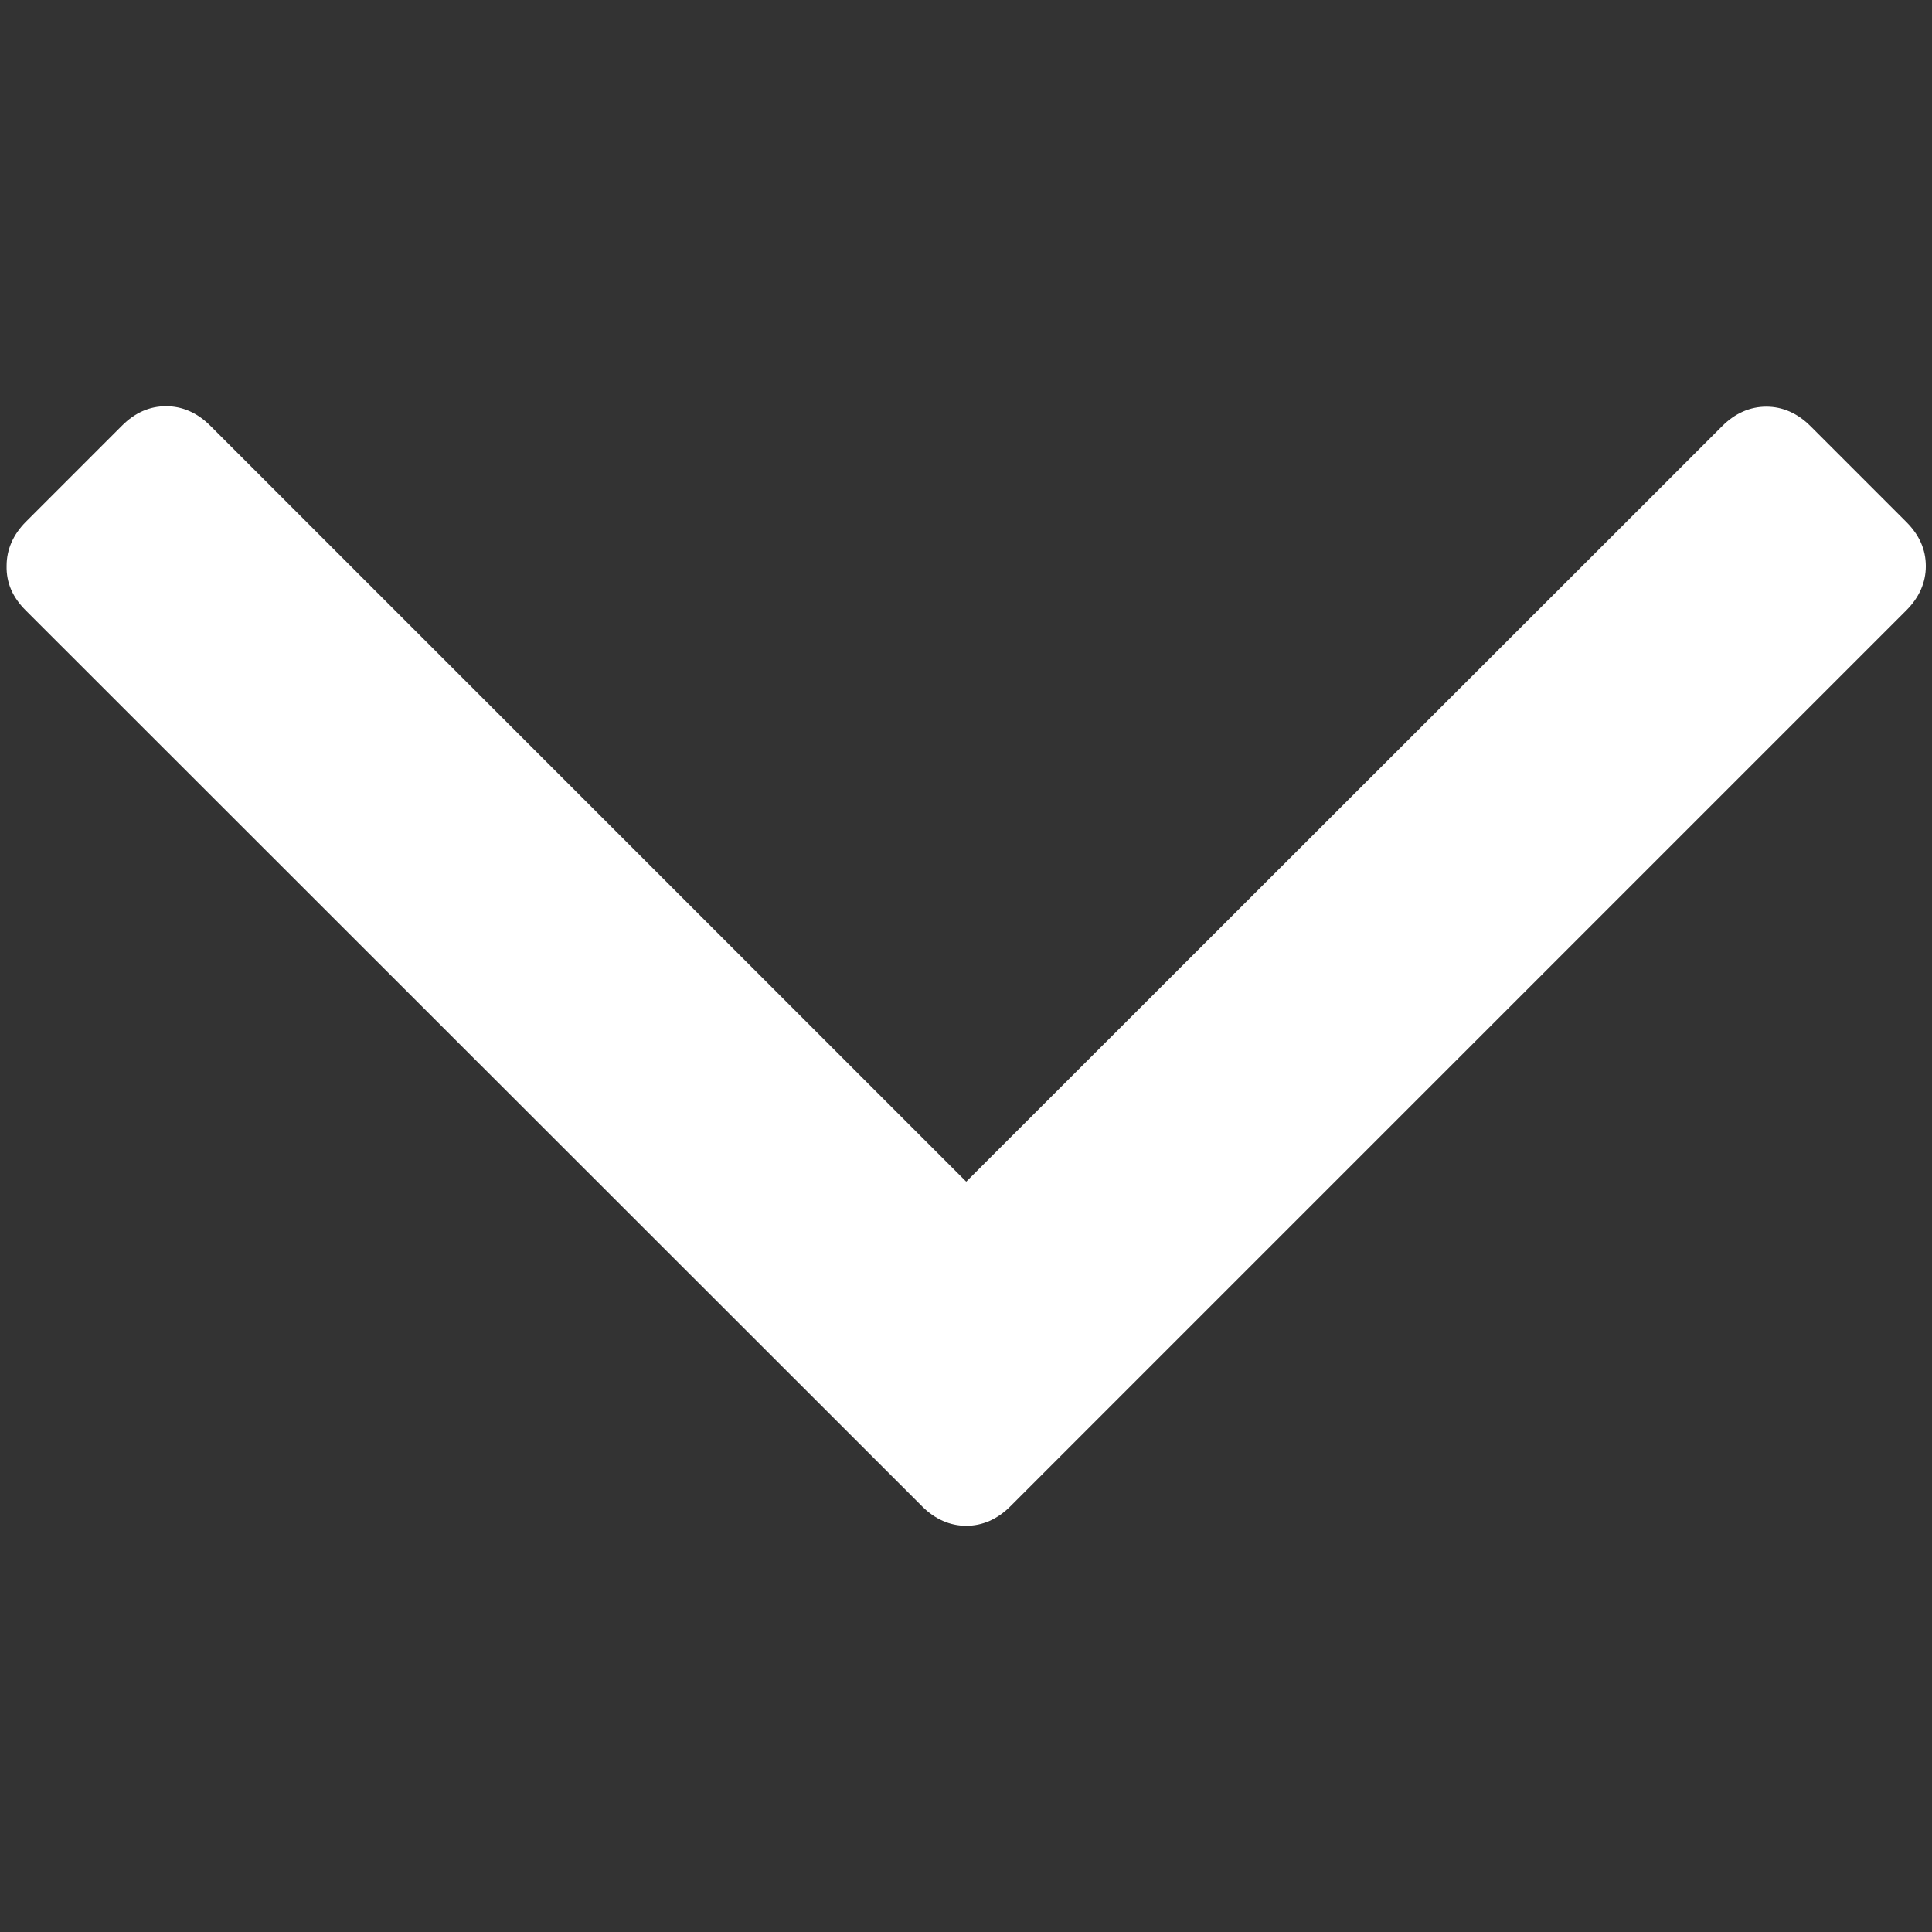 <?xml version="1.0" encoding="utf-8"?>
<!-- Generator: Adobe Illustrator 19.2.1, SVG Export Plug-In . SVG Version: 6.00 Build 0)  -->
<svg version="1.1" id="Capa_1" xmlns="http://www.w3.org/2000/svg" xmlns:xlink="http://www.w3.org/1999/xlink" x="0px" y="0px"
	 viewBox="0 0 438.5 438.5" style="enable-background:new 0 0 438.5 438.5;" xml:space="preserve">
<rect x="0" y="0" width="438.5" height="438.5" fill="#333333" stroke="none"/>
<style type="text/css">
	.st0{fill:#ffffff;}
</style>
<path class="st0" d="M5.8,138.5l203.5,203.4c2.9,2.9,6.3,4.4,10,4.4s7.1-1.5,10-4.4l203.4-203.4c2.9-2.9,4.4-6.3,4.4-10
	c0-3.8-1.5-7.1-4.4-10l-21.8-21.8c-2.9-2.9-6.3-4.4-10-4.4c-3.7,0-7.1,1.5-10,4.4L219.3,268.2L47.7,96.6c-2.9-2.9-6.3-4.4-10-4.4
	c-3.8,0-7.1,1.5-10,4.4L5.9,118.4c-2.9,2.9-4.4,6.3-4.4,10C1.4,132.3,2.9,135.6,5.8,138.5z"/>
</svg>
